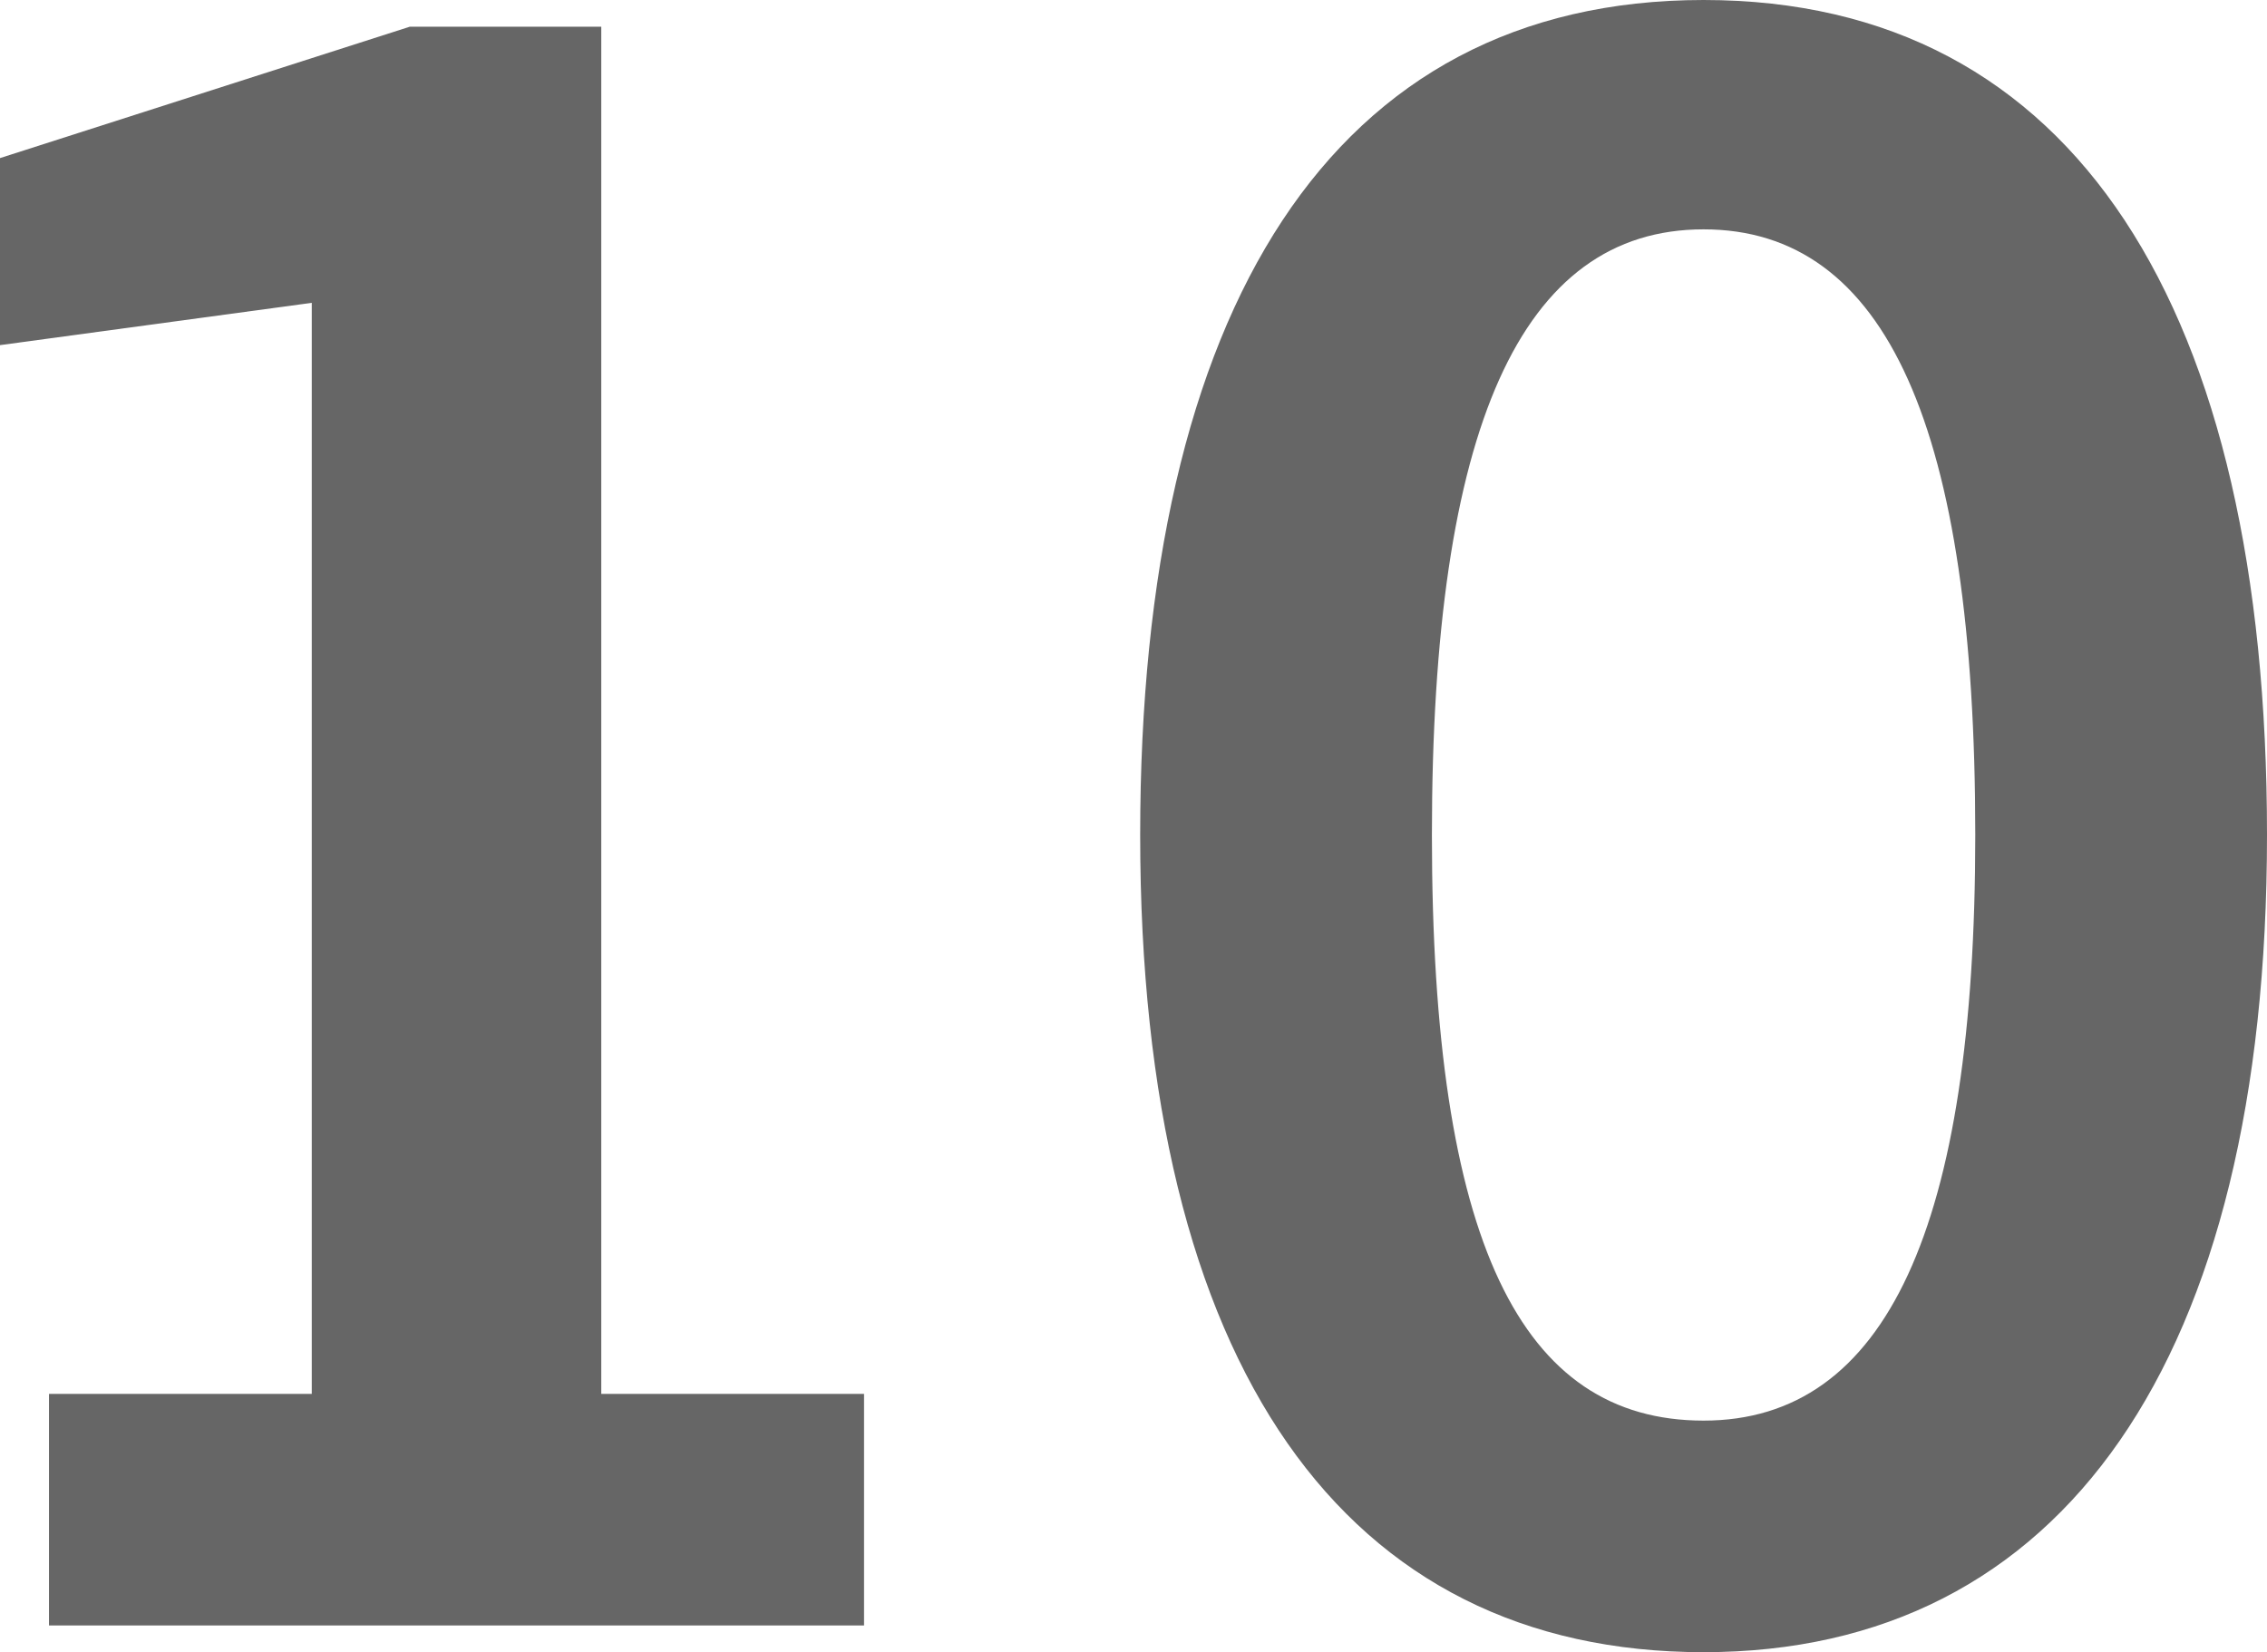 <?xml version="1.0" encoding="UTF-8"?><svg id="Ebene_2" xmlns="http://www.w3.org/2000/svg" viewBox="0 0 10.18 7.42"><defs><style>.cls-1{fill:#666;}</style></defs><g id="Ebene_6"><g><path class="cls-1" d="M.22,7.3v-1.04H1.4V1.36l-1.4,.19V.71L1.84,.12h.86V6.26h1.18v1.04H.22Z"/><path class="cls-1" d="M5.12,3.75c0-2.36,.86-3.75,2.53-3.75s2.53,1.39,2.53,3.75-.92,3.67-2.53,3.67-2.53-1.28-2.53-3.67Zm3.75,0c0-1.83-.4-2.72-1.22-2.72s-1.22,.89-1.22,2.72,.4,2.63,1.22,2.63,1.22-.87,1.22-2.63Z"/></g></g></svg>
